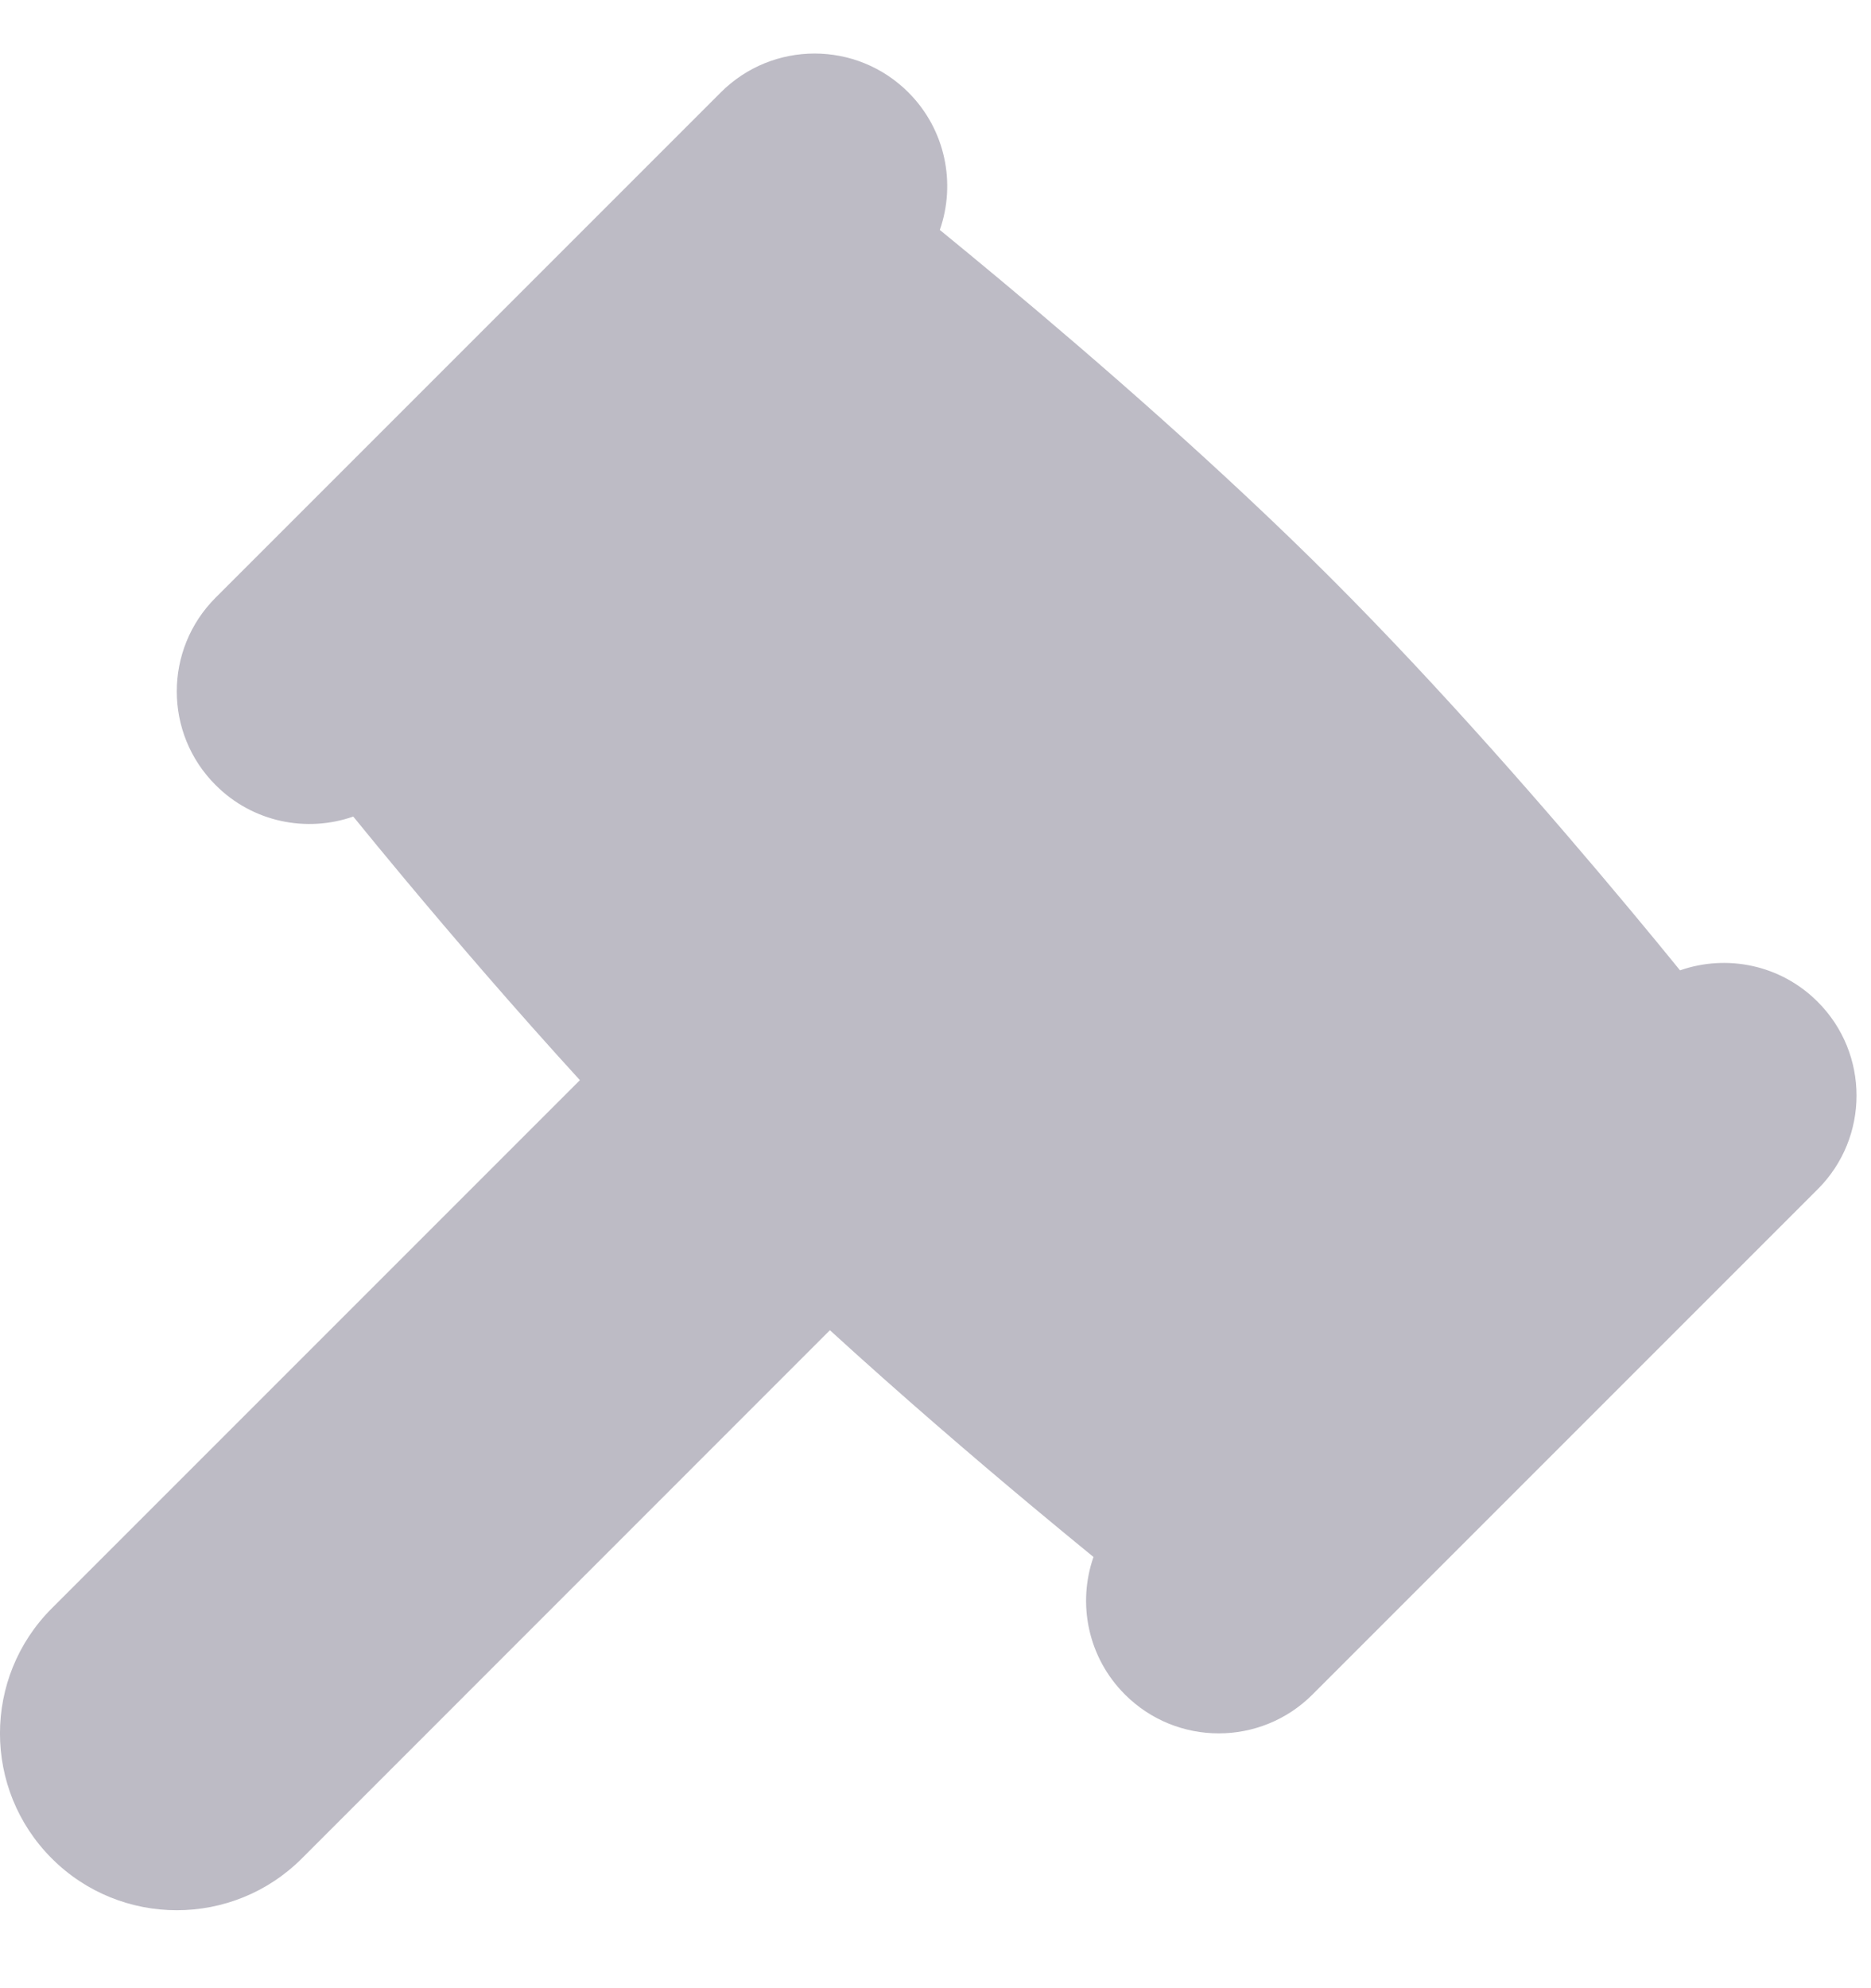 <svg width="16" height="17" viewBox="0 0 16 17" fill="none" xmlns="http://www.w3.org/2000/svg">
<path d="M9.62 14.489C10.063 14.932 10.781 14.932 11.224 14.489L15.544 10.169C15.987 9.727 15.987 9.008 15.544 8.566C15.226 8.247 14.765 8.158 14.367 8.297C14.237 8.137 14.093 7.962 13.937 7.775C13.247 6.948 12.318 5.88 11.386 4.948C10.454 4.016 9.385 3.086 8.559 2.397C8.372 2.241 8.196 2.096 8.037 1.966C8.176 1.568 8.086 1.108 7.768 0.79C7.325 0.347 6.607 0.347 6.164 0.79L1.844 5.11C1.401 5.553 1.401 6.271 1.844 6.713C2.162 7.032 2.623 7.121 3.021 6.982C3.151 7.142 3.295 7.317 3.451 7.504C3.88 8.018 4.402 8.626 4.959 9.236L0.443 13.752C-0.148 14.343 -0.148 15.3 0.443 15.891C1.033 16.481 1.991 16.481 2.581 15.891L7.097 11.374C7.708 11.932 8.315 12.453 8.829 12.882C9.016 13.038 9.192 13.183 9.351 13.313C9.212 13.711 9.302 14.171 9.62 14.489Z" fill="#757285" fill-opacity="0.48"/>
</svg>

